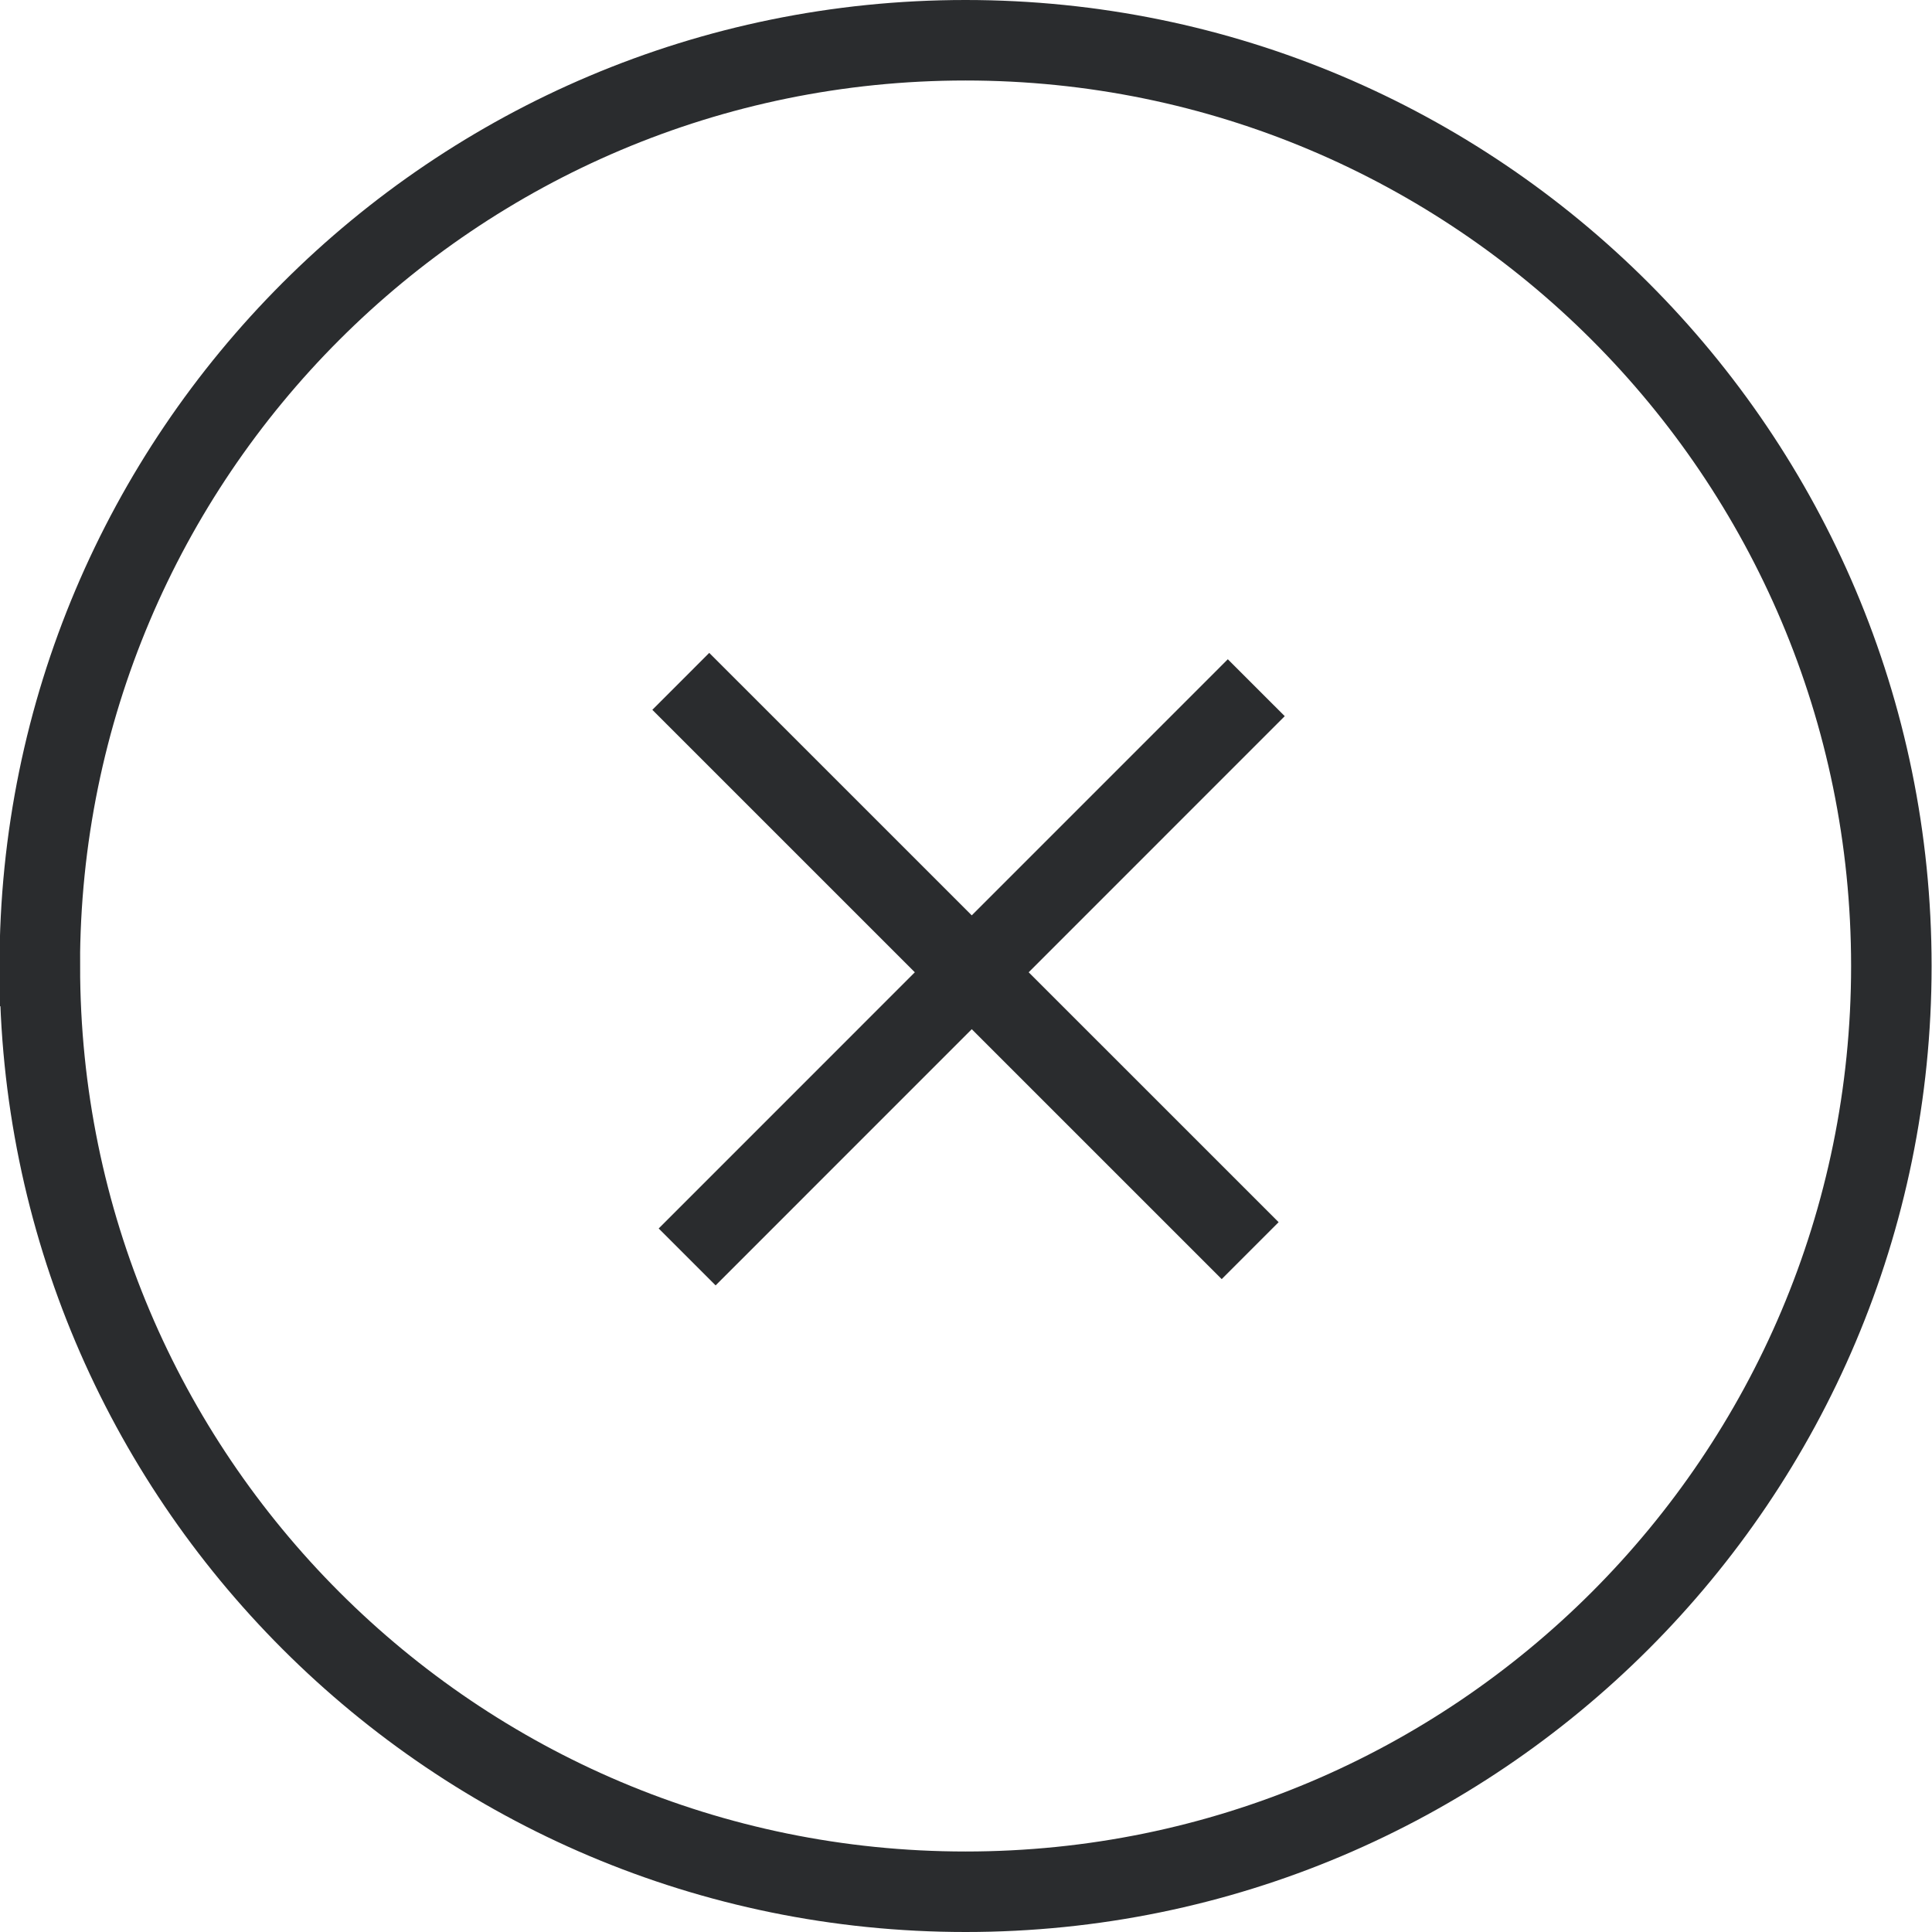 <svg width="24" height="24" xmlns="http://www.w3.org/2000/svg"><path d="M15.53 15.536L8.457 8.464m.079 7.15l7.07-7.071M.495 12c0 6.351 5.148 11.5 11.5 11.5 6.351 0 11.5-5.149 11.5-11.5S18.345.5 11.994.5C5.642.5.494 5.649.494 12z" stroke="#2A2C2E" fill="none"/></svg>